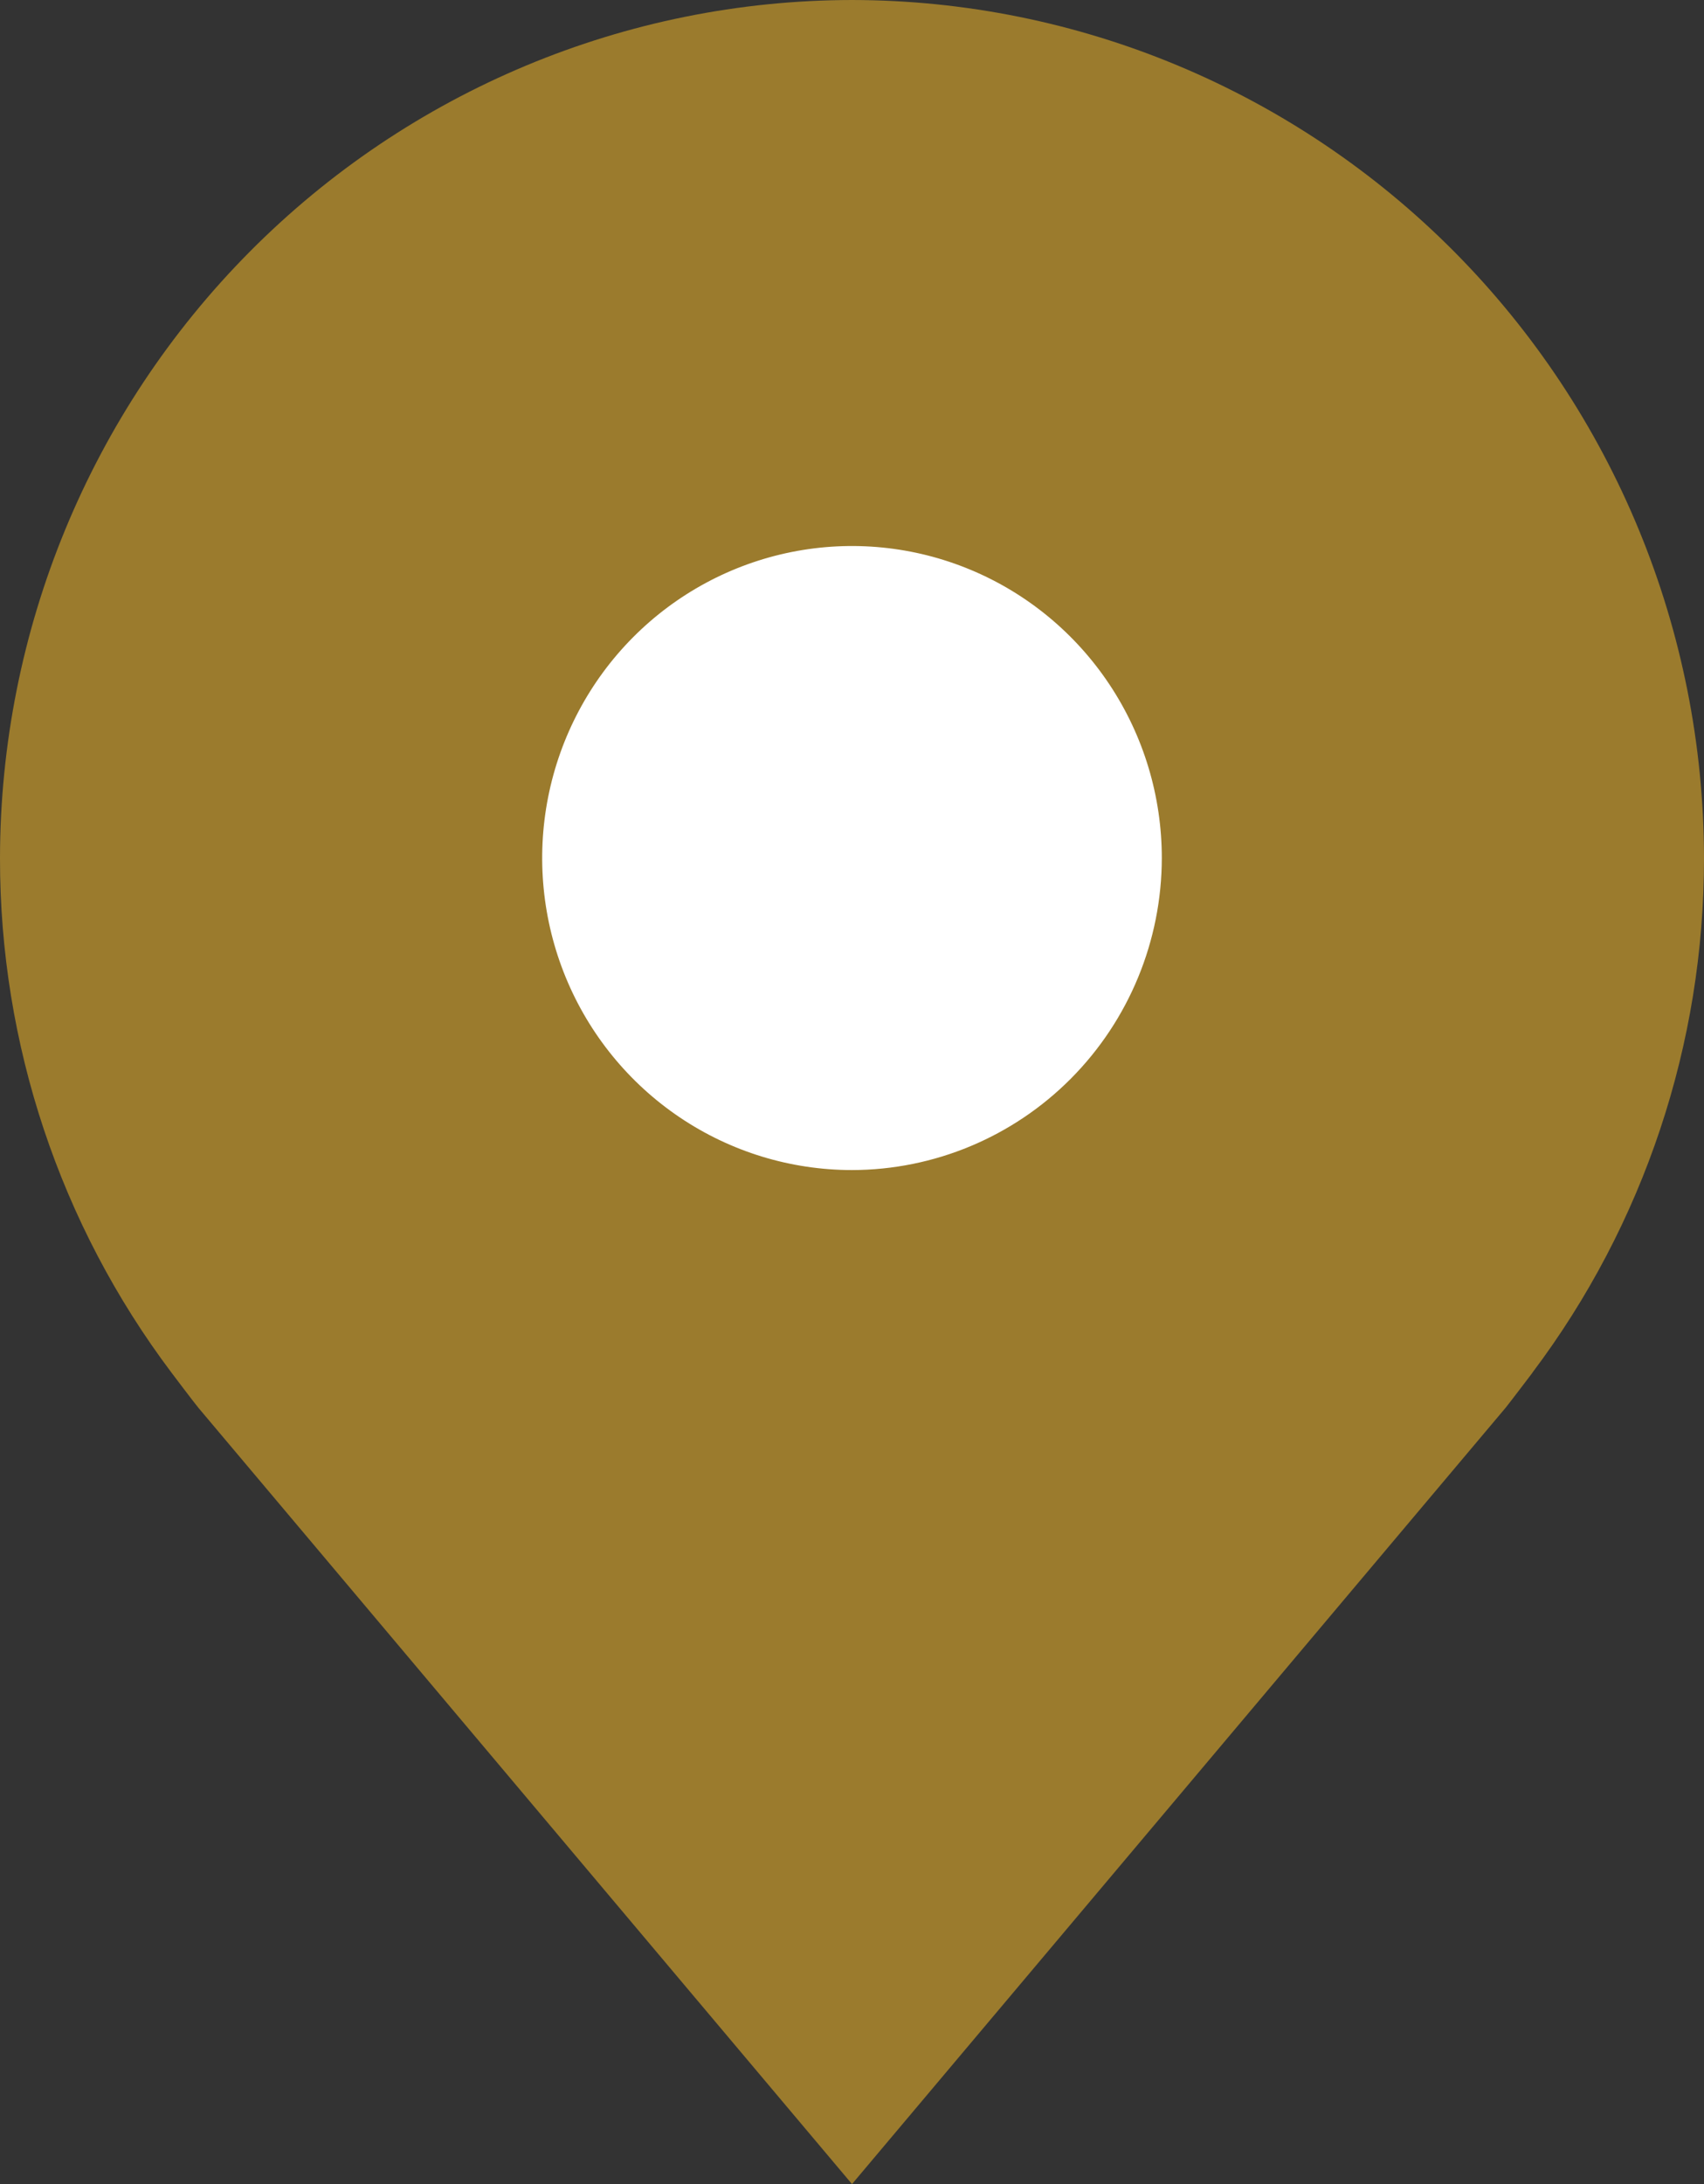 <svg width="64" height="82" viewBox="0 0 64 82" fill="none" xmlns="http://www.w3.org/2000/svg">
<rect x="0" y="0" width="64" height="82" fill="#333333" stroke="none"/>
<rect x="18" y="19" width="29" height="26" fill="white"/>
<path d="M32 0C23.516 0.01 15.383 3.407 9.384 9.446C3.385 15.486 0.01 23.674 2.00849e-05 32.214C-0.008 39.193 2.257 45.983 6.447 51.543C6.447 51.543 7.319 52.7 7.462 52.867L32 82L56.55 52.852C56.678 52.697 57.553 51.543 57.553 51.543L57.556 51.534C61.743 45.976 64.007 39.19 64 32.214C63.99 23.674 60.615 15.486 54.616 9.446C48.617 3.407 40.484 0.01 32 0ZM32 43.929C29.698 43.929 27.449 43.242 25.535 41.954C23.622 40.667 22.13 38.838 21.249 36.697C20.369 34.557 20.138 32.201 20.587 29.929C21.036 27.657 22.145 25.569 23.772 23.931C25.399 22.293 27.473 21.177 29.73 20.725C31.987 20.273 34.327 20.505 36.453 21.392C38.579 22.278 40.397 23.78 41.675 25.706C42.954 27.633 43.636 29.897 43.636 32.214C43.633 35.32 42.405 38.297 40.224 40.493C38.042 42.689 35.085 43.925 32 43.929Z" fill="#9B7B2D"/>
</svg>
